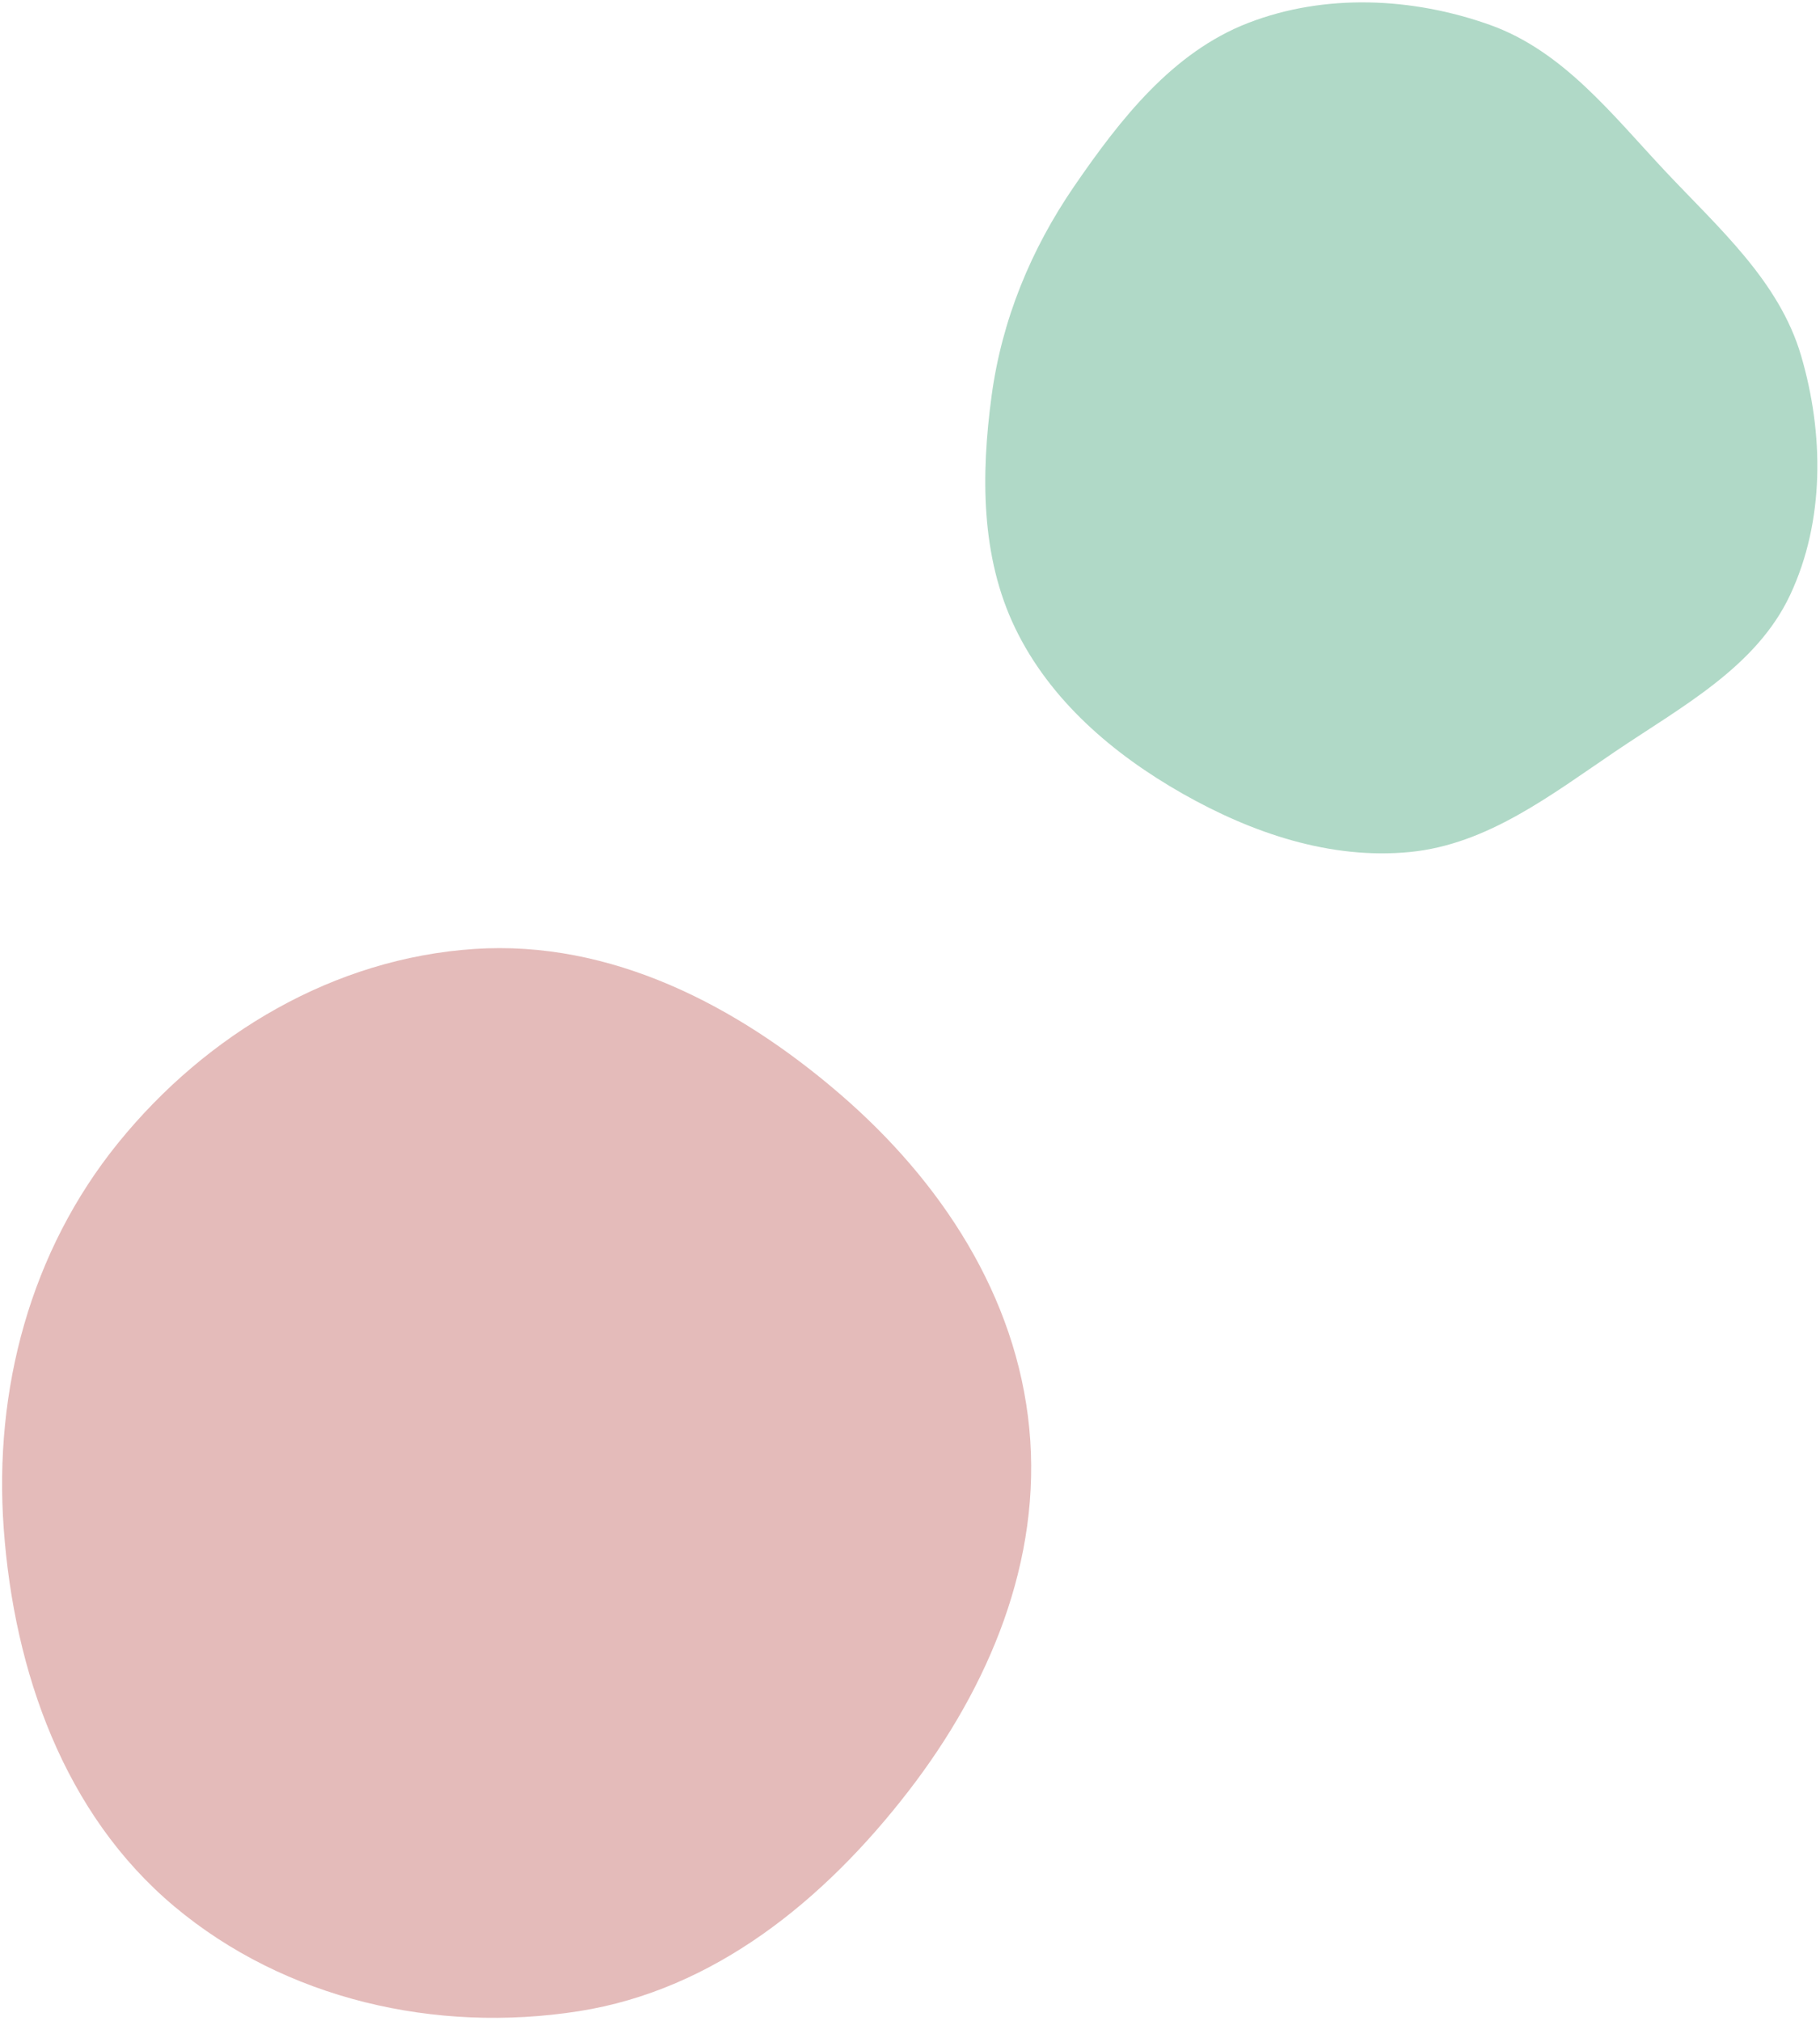 <?xml version="1.0" encoding="UTF-8"?> <svg xmlns="http://www.w3.org/2000/svg" width="525" height="583" viewBox="0 0 525 583" fill="none"> <path d="M242.51 315.761C271.492 340.789 293.199 373.841 296.902 411.954C300.602 450.029 285.422 486.426 262.032 516.696C237.815 548.037 206.081 573.998 166.951 580.134C125.687 586.604 82.273 576.741 50.27 549.901C18.549 523.298 4.101 482.313 1.081 441.024C-1.858 400.854 8.773 360.871 34.153 329.596C59.679 298.14 96.421 276.411 136.842 273.727C176.162 271.117 212.685 290.005 242.51 315.761Z" fill="#E4BBBA"></path> <path d="M429.79 7.183C451.001 14.746 465.155 33.219 480.584 49.621C495.915 65.919 513.248 81.133 519.548 102.603C526.166 125.157 526.363 150.338 516.38 171.618C506.612 192.439 485.07 203.828 466.017 216.71C447.407 229.294 429.08 243.57 406.722 245.763C383.811 248.01 361.199 240.318 341.177 228.955C321.046 217.529 302.844 201.967 292.806 181.109C282.903 160.532 282.978 136.965 286.017 114.332C288.971 92.335 297.353 71.928 309.923 53.636C323.159 34.372 338.229 15.076 360.022 6.631C382.155 -1.947 407.431 -0.79 429.79 7.183Z" fill="#B0D9C7"></path> </svg> 